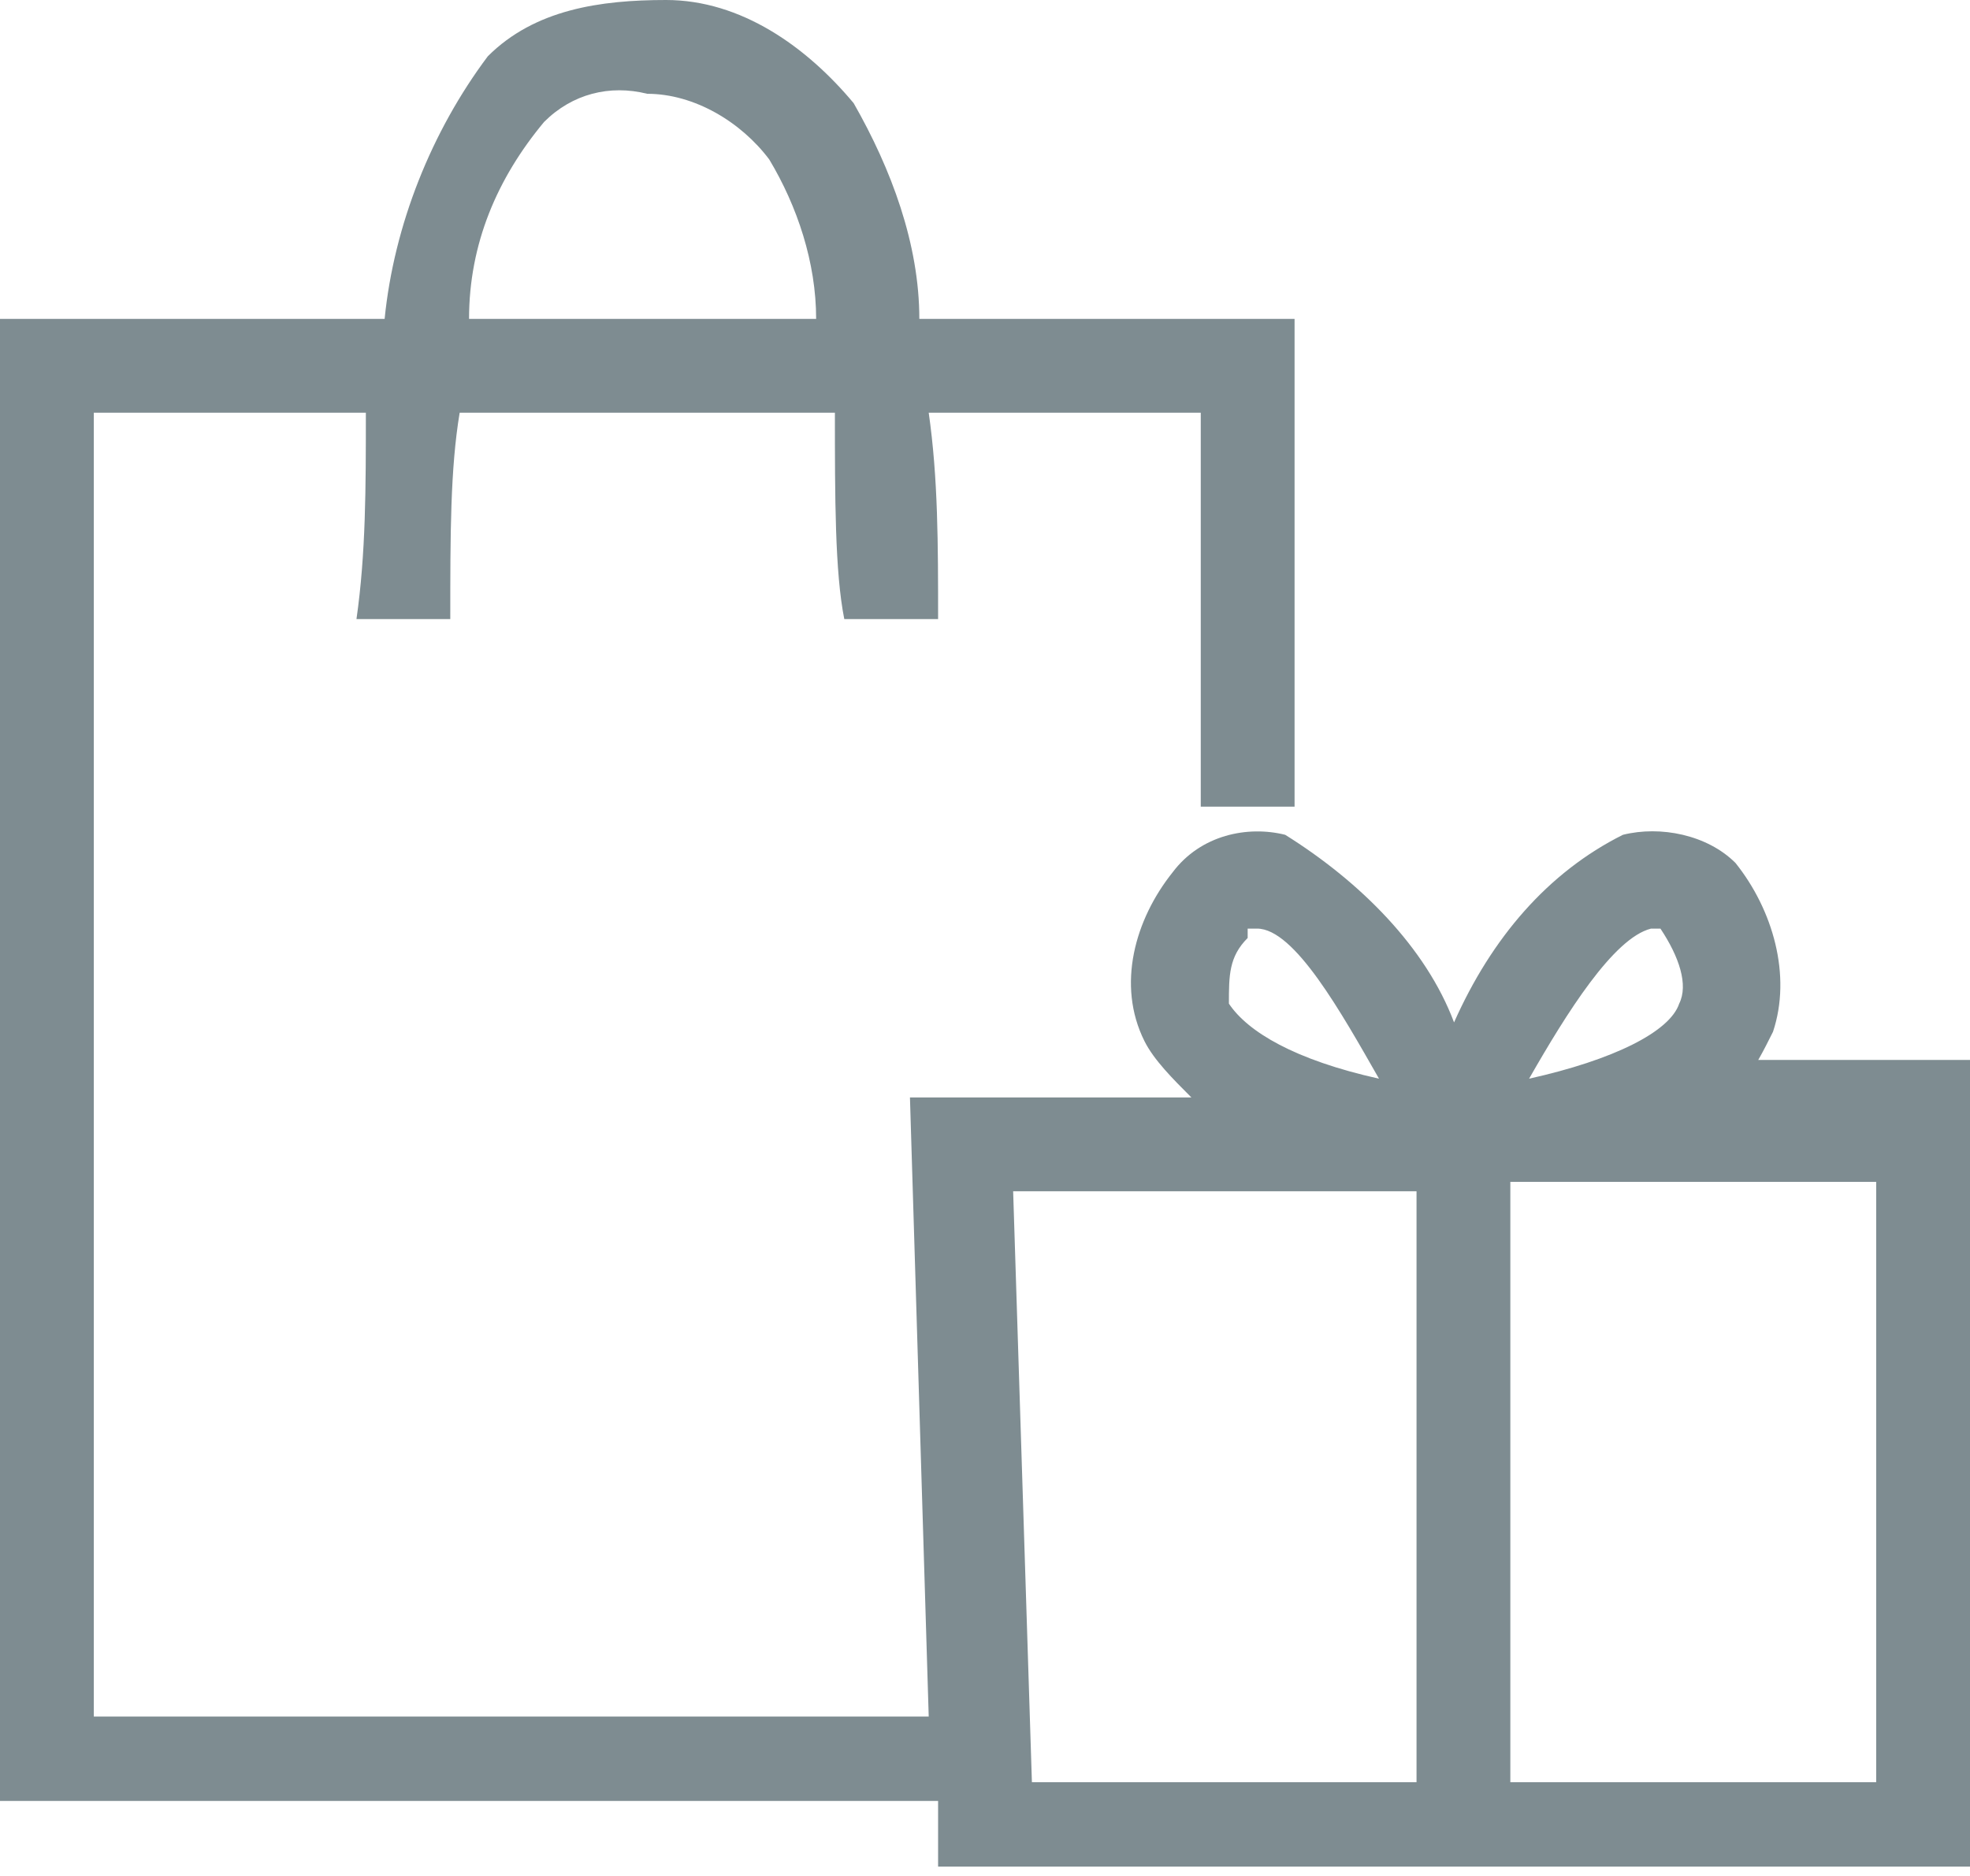 <?xml version="1.0" encoding="UTF-8"?>
<svg id="_レイヤー_1" data-name="レイヤー_1" xmlns="http://www.w3.org/2000/svg" xmlns:xlink="http://www.w3.org/1999/xlink" version="1.1" viewBox="0 0 21 20">
  <!-- Generator: Adobe Illustrator 29.1.0, SVG Export Plug-In . SVG Version: 2.1.0 Build 142)  -->
  <defs>
    <style>
      .st0 {
        fill: none;
      }

      .st1 {
        fill: #7e8c91;
      }

      .st2 {
        clip-path: url(#clippath);
      }
    </style>
    <clipPath id="clippath">
      <rect class="st0" width="21" height="20"/>
    </clipPath>
  </defs>
  <g id="_グループ_54" data-name="グループ_54">
    <g class="st2">
      <g id="_グループ_53" data-name="グループ_53">
        <path id="_パス_80" data-name="パス_80" class="st1" d="M18.6,11.5c.1-.1.2-.3.3-.5.2-.6,0-1.3-.4-1.8-.3-.3-.8-.4-1.2-.3-.8.4-1.4,1.1-1.8,2-.3-.8-1-1.5-1.8-2-.4-.1-.9,0-1.2.4-.4.5-.6,1.2-.3,1.8.1.2.3.4.5.6h-3c0,0,.2,6.6.2,6.6H1V4.4h2.9c0,.8,0,1.5-.1,2.2h1c0-.9,0-1.6.1-2.2h4c0,.9,0,1.7.1,2.2h1c0-.8,0-1.5-.1-2.2h2.9v4.2h1V3.4h-4c0-.8-.3-1.6-.7-2.3C8.6.5,7.9,0,7.1,0c-.7,0-1.4.1-1.9.6-.6.8-1,1.8-1.1,2.8H0v15.8h10v.7h11v-8.6h-2.4ZM5.8,1.3c.3-.3.7-.4,1.1-.3.5,0,1,.3,1.3.7.3.5.5,1.1.5,1.7h-3.7c0-.8.3-1.5.8-2.1M13.3,9.9c0,0,0,0,.1,0,0,0,0,0,0,0,.4,0,.9.9,1.3,1.6-.9-.2-1.4-.5-1.6-.8,0-.3,0-.5.2-.7M15.1,19h-4.1l-.2-6.3h4.3c0-.1,0,6.3,0,6.3ZM17.7,9.9s0,0,0,0c0,0,0,0,0,0,.2.3.3.6.2.8-.1.3-.7.6-1.6.8.4-.7.9-1.5,1.3-1.6M20,19h-3.9v-6.4h3.9c0-.1,0,6.4,0,6.4Z"/>
      </g>
    </g>
  </g>
</svg>